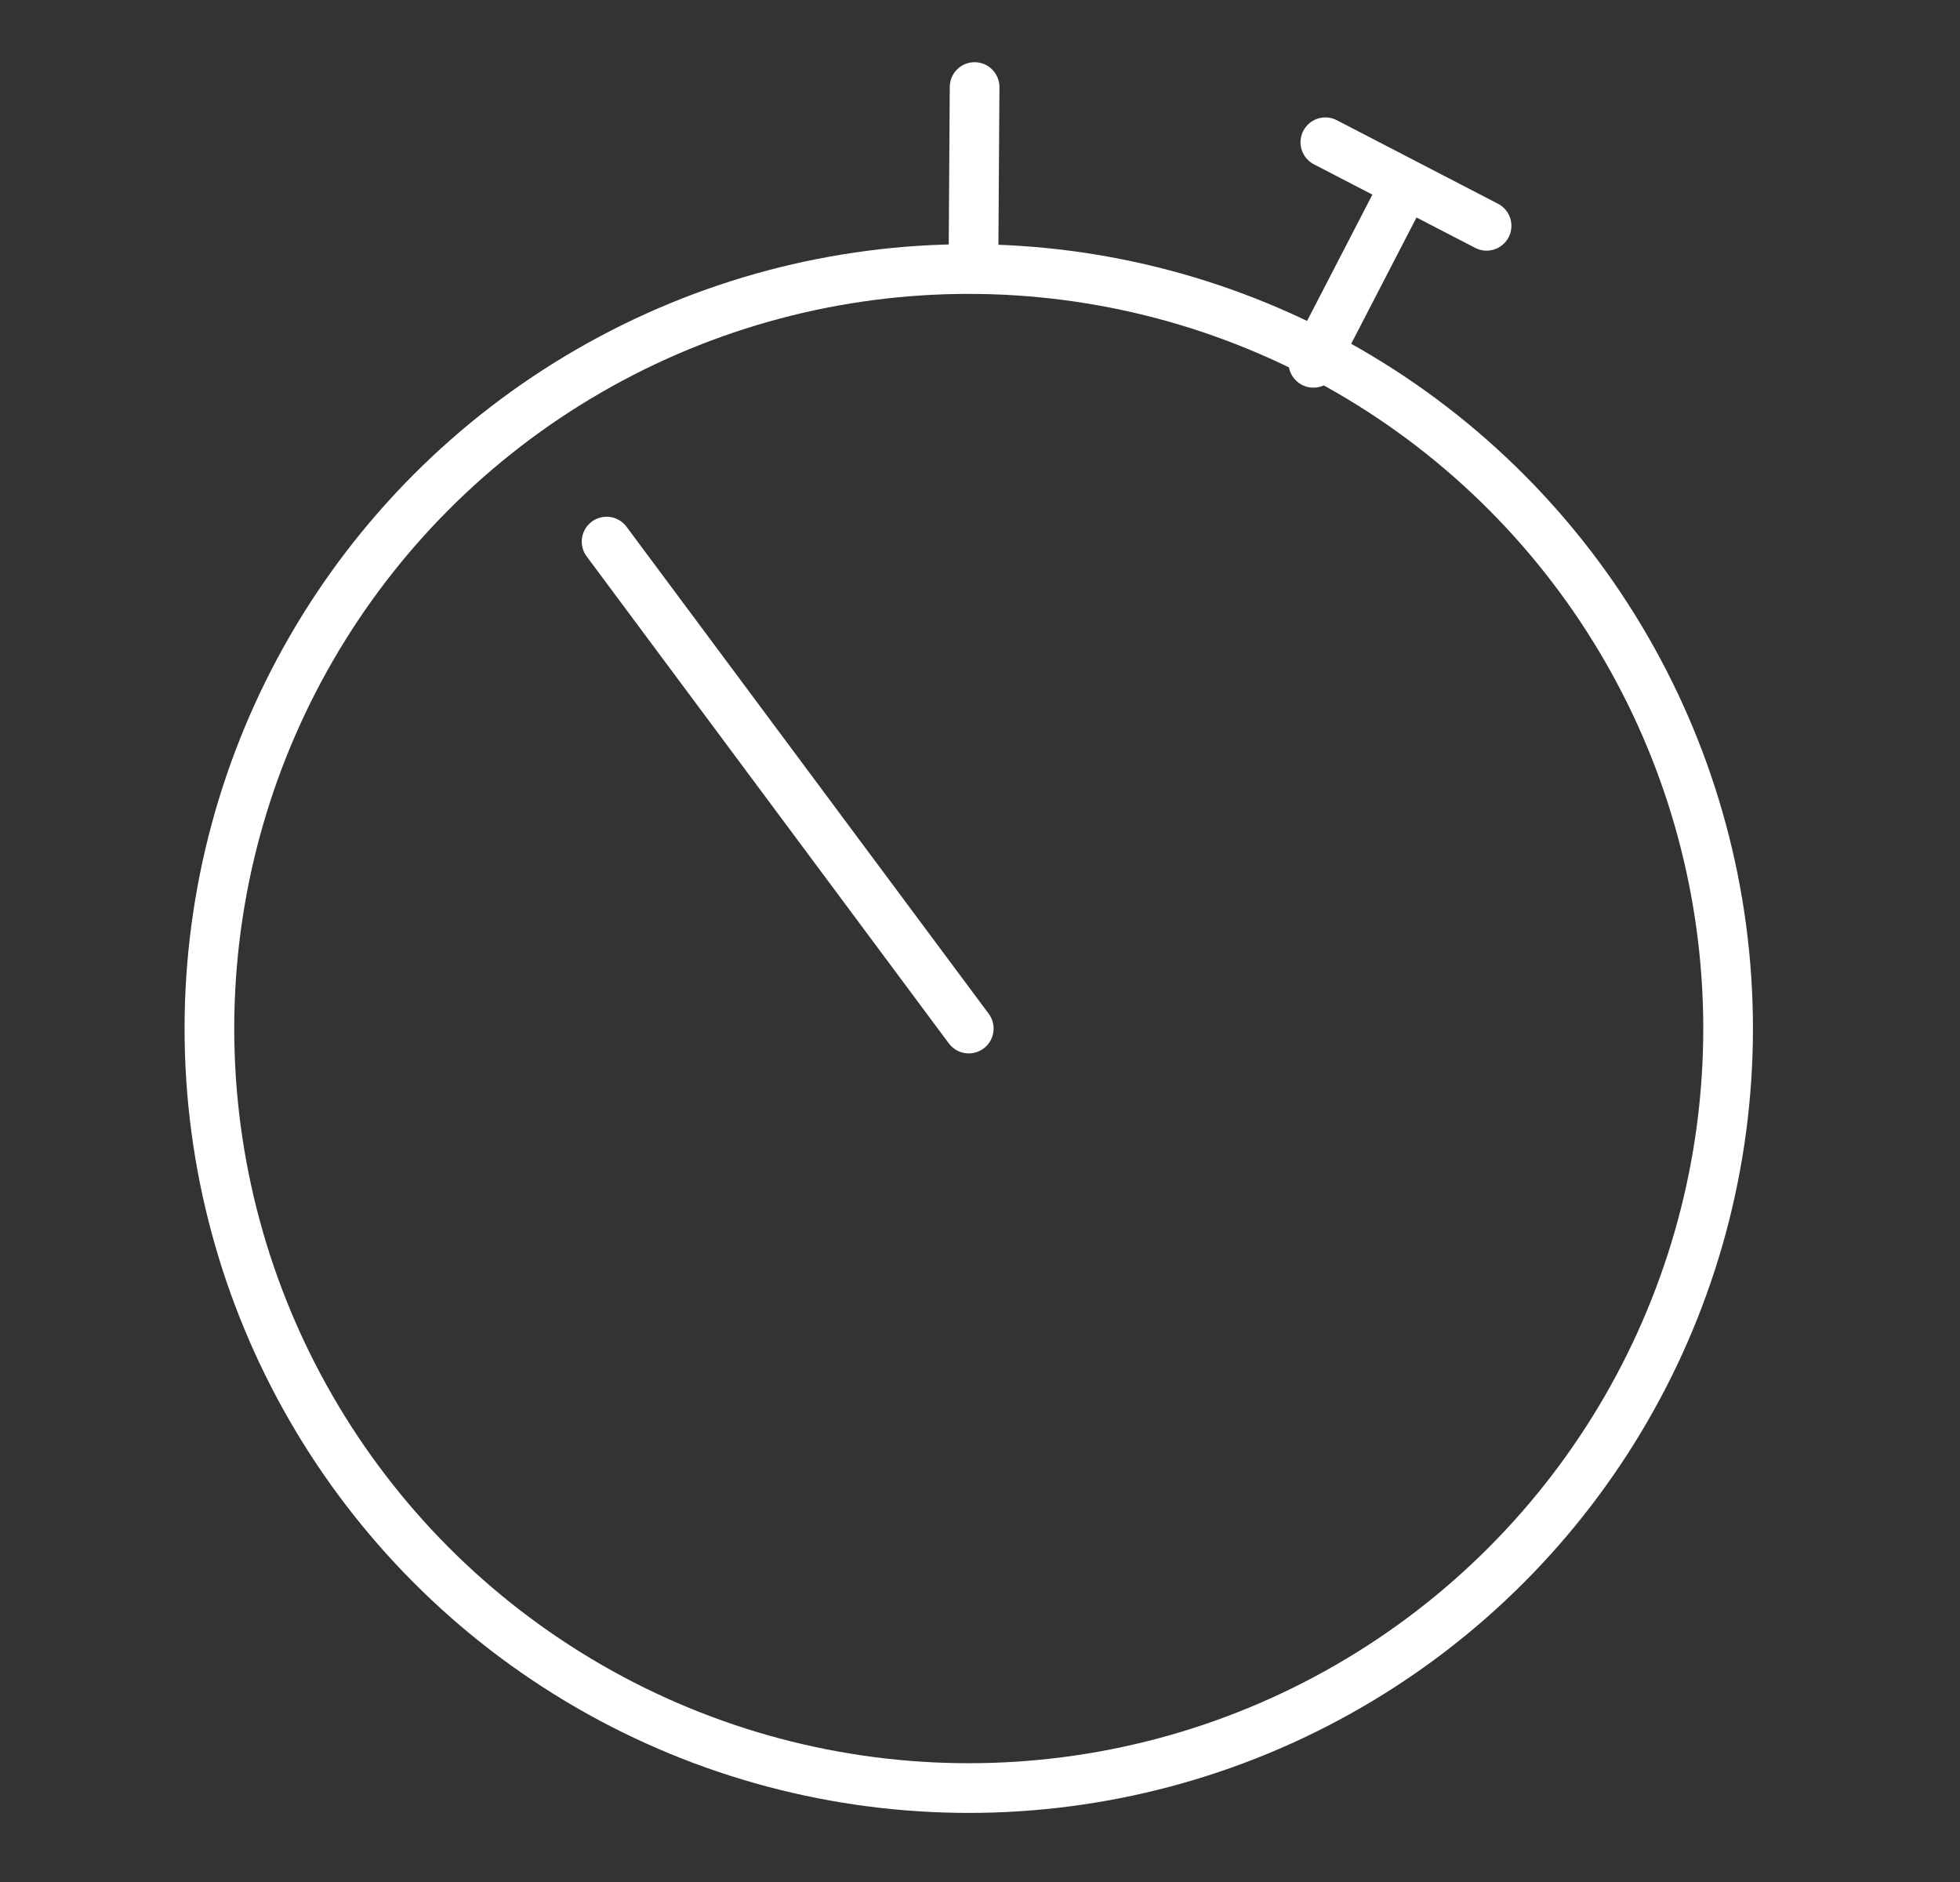 <?xml version="1.0" encoding="utf-8"?>
<!-- Generator: Adobe Illustrator 25.0.1, SVG Export Plug-In . SVG Version: 6.00 Build 0)  -->
<svg version="1.1" xmlns="http://www.w3.org/2000/svg" xmlns:xlink="http://www.w3.org/1999/xlink" x="0px" y="0px"
	 viewBox="0 0 67.11 64.43" style="enable-background:new 0 0 67.11 64.43;" xml:space="preserve">
<rect x="0" y="0" width="67.11" height="64.43" fill="#333333" stroke="none"/>
<style type="text/css">
	.st0{display:none;}
	.st1{display:inline;stroke:#000000;stroke-width:1.001;stroke-linejoin:round;stroke-miterlimit:10;}
	.st2{display:inline;fill:none;stroke:#000000;stroke-width:1.417;stroke-miterlimit:10;}
	.st3{display:inline;}
	.st4{fill:none;stroke:#000000;stroke-width:1.417;stroke-linecap:round;stroke-linejoin:round;stroke-miterlimit:10;}
	
		.st5{display:inline;fill:none;stroke:#000000;stroke-width:1.417;stroke-linecap:round;stroke-linejoin:round;stroke-miterlimit:10;}
	.st6{fill:none;stroke:#FFFFFF;stroke-width:1.701;stroke-linecap:round;stroke-miterlimit:10;}
	.st7{fill:#FFFFFF;}
	.st8{fill:none;stroke:#FFFFFF;stroke-miterlimit:10;}
	.st9{fill:none;stroke:#FFFFFF;stroke-width:1.001;stroke-linecap:round;stroke-linejoin:round;stroke-miterlimit:10;}
	.st10{fill:#FFFFFF;stroke:#FFFFFF;stroke-miterlimit:10;}
	.st11{display:inline;fill:none;stroke:#FFFFFF;stroke-width:1.701;stroke-linecap:round;stroke-miterlimit:10;}
	.st12{display:inline;fill:none;stroke:#FFFFFF;stroke-width:1.001;stroke-linejoin:round;stroke-miterlimit:10;}
</style>
<g id="Ebene_1" class="st0">
	<path class="st1" d="M34.91,45.54h0.69l5.24-15.22l-0.7-1.01V15.7h-1.35v11.63l-1.31-1.96l-8.2,0.13l-0.96,1.61V15.7h-1.35v13.53
		l-0.69,1.1l4.91,15.22h1.09l-2.15,2.15v2.29c0,1.89,1.53,3.42,3.42,3.42c1.89,0,3.42-1.53,3.42-3.42c0,0,0,0,0,0h-1.86
		c0,0.86-0.7,1.56-1.56,1.56c-0.86,0-1.56-0.7-1.56-1.56v-1.52L34.91,45.54z M30.34,31.77c0-1.77,1.44-3.21,3.21-3.21
		c1.77,0,3.21,1.44,3.21,3.21s-1.44,3.21-3.21,3.21C31.78,34.99,30.34,33.55,30.34,31.77L30.34,31.77z"/>
	<circle class="st2" cx="33.56" cy="32.55" r="28.74"/>
	<line class="st2" x1="9.72" y1="48.6" x2="56.62" y2="15.41"/>
</g>
<g id="Ebene_2" class="st0">
	<g class="st3">
		<g>
			<path class="st4" d="M33.57,3.72c-7.75,0-12.65,7.53-12.65,14.72s4.9,14.71,12.65,14.71s12.65-7.52,12.65-14.71
				S41.32,3.72,33.57,3.72z"/>
		</g>
	</g>
	<path class="st5" d="M3.76,60.89h59.62c-0.25-12.22-9.2-22.01-20.64-25.37c-5.53,5.37-12.78,5.39-18.34,0
		C12.97,38.89,4.01,48.67,3.76,60.89z"/>
</g>
<g id="Ebene_3">
	<g>
		<circle class="st6" cx="33.17" cy="35.21" r="26"/>
		<line class="st6" x1="33.33" y1="9.2" x2="33.37" y2="2.98"/>
		<line class="st6" x1="44.97" y1="12.42" x2="47.83" y2="6.89"/>
		<line class="st6" x1="45.38" y1="4.87" x2="50.9" y2="7.73"/>
		<line class="st6" x1="33.17" y1="35.21" x2="20.77" y2="18.54"/>
	</g>
</g>
<g id="Ebene_4" class="st0">
	<g class="st3">
		<g>
			<path class="st7" d="M34.04,29.14c0.18,0.18,0.3,0.42,0.48,0.6c2.05,0,4.04,0,6.09,0h0.78c1.87,0,3.32,1.21,3.56,2.9
				c1.03-0.24,1.87-0.6,2.47-0.97l-0.78-3.74c-0.72,0.36-2.29,0.84-3.8,0.84c-1.69,0-3.26-0.48-4.34-1.69
				c-0.48-0.54-0.84-1.33-1.09-2.35h8.45v-2.41h-8.93c0-0.18,0-0.36,0-0.54c0-0.36,0-0.72,0.06-1.03h8.87v-2.41h-8.39
				c0.24-0.84,0.6-1.63,1.09-2.17c1.03-1.27,2.53-1.81,4.1-1.81c1.45,0,2.84,0.42,3.74,0.78l0.97-3.8
				c-1.21-0.54-3.02-1.03-5.01-1.03c-3.14,0-5.85,1.27-7.78,3.44c-1.09,1.27-1.87,2.78-2.29,4.59h-2.23v2.41h1.87
				c0,0.36-0.06,0.66-0.06,1.03c0,0.18,0,0.42,0,0.54h-1.87v2.41h2.17C32.47,26.55,33.13,28,34.04,29.14z"/>
		</g>
		<path class="st6" d="M63.74,33.08c-1.25,1.33-2.5,2.58-3.83,3.83c-3.33,3.33-6.67,6.67-10,10c-1.17,1.17-2.42,1.67-4,1.58
			c-4.58,0-9.17,0-13.83,0c-4.75,0-9.5,0-14.25,0c-0.58,0-1.25,0.33-1.67,0.67c-1.75,1.75-3.5,3.5-5.25,5.25
			c-3.5-3.08-6.5-6.67-8.75-10.83c3.67-3.67,7.33-7.33,11-10.92c0.67-0.67,1.83-1.17,2.75-1.17c8.17-0.08,16.42-0.08,24.59,0
			c2,0,3.33,1.42,3.33,3.17c0,1.83-1.42,3.17-3.33,3.17c-3.17,0-6.33,0-9.58,0c-0.67,0-1.17,0.08-1.17,0.92
			c0,0.92,0.58,0.92,1.25,0.92c5.33,0,10.67,0,16,0c0.5,0,1.17-0.33,1.58-0.67c3.42-3.33,6.83-6.75,10.17-10.17
			c0.92-0.92,1.83-1.5,3.17-1.25c1.25,0.25,2.08,0.92,2.5,2.17C64.9,31.08,64.57,32.16,63.74,33.08z"/>
	</g>
</g>
<g id="Ebene_5" class="st0">
	<g class="st3">
		<path class="st6" d="M32.94,62.48l5.86-5.86c0.07-0.07,0.09-0.16,0.06-0.26c-0.03-0.09-0.11-0.16-0.2-0.16
			c-0.69-0.09-1.31-0.4-1.81-0.9c-1.25-1.25-1.25-3.28,0-4.53c1.25-1.25,3.28-1.25,4.53,0c0.5,0.5,0.81,1.13,0.9,1.81
			c0.01,0.09,0.08,0.17,0.16,0.2c0.09,0.03,0.19,0.01,0.26-0.06l5.86-5.86c0.1-0.1,0.1-0.26,0-0.36l-5.04-5.04
			c0.61-0.16,1.17-0.49,1.63-0.96c1.44-1.44,1.44-3.79,0-5.23s-3.79-1.44-5.23,0c-0.46,0.46-0.78,1.02-0.96,1.63l-4.86-4.86l5-5
			c0.07-0.07,0.09-0.16,0.06-0.26c-0.03-0.09-0.11-0.15-0.2-0.16c-0.69-0.09-1.31-0.4-1.81-0.9c-1.25-1.25-1.25-3.28,0-4.53
			c1.25-1.25,3.28-1.25,4.53,0c0.5,0.5,0.81,1.13,0.9,1.81c0.01,0.09,0.08,0.17,0.16,0.2c0.09,0.03,0.19,0.01,0.26-0.06l5.86-5.86
			c0.1-0.1,0.1-0.26,0-0.36L34.21,2.27c-0.1-0.1-0.26-0.1-0.36,0L28,8.13c-0.07,0.07-0.09,0.16-0.06,0.26
			c0.03,0.09,0.11,0.15,0.2,0.16c0.69,0.09,1.31,0.4,1.81,0.9c1.25,1.25,1.25,3.28,0,4.53s-3.28,1.25-4.53,0
			c-0.5-0.5-0.81-1.13-0.9-1.81c-0.01-0.09-0.08-0.17-0.16-0.2c-0.09-0.03-0.19-0.01-0.26,0.06l-5.17,5.17L3.29,32.83
			c-0.1,0.1-0.1,0.26,0,0.36l5.38,5.38c0.07,0.07,0.16,0.09,0.26,0.06c0.09-0.03,0.16-0.11,0.16-0.2c0.1-0.71,0.42-1.34,0.9-1.82
			c1.25-1.25,3.28-1.25,4.53,0c1.25,1.25,1.25,3.28,0,4.53c-0.49,0.49-1.11,0.8-1.82,0.9c-0.09,0.01-0.17,0.08-0.2,0.16
			c-0.03,0.09-0.01,0.19,0.06,0.26l5.38,5.38l14.65,14.65C32.68,62.58,32.84,62.58,32.94,62.48z M19.1,17.74l4.88,4.88
			c-0.63,0.16-1.19,0.49-1.64,0.94c-1.44,1.44-1.44,3.79,0,5.23c1.44,1.44,3.79,1.44,5.23,0c0.45-0.45,0.77-1.01,0.94-1.64
			l4.88,4.88l-5.68,5.68c-0.03,0.03-0.05,0.07-0.06,0.11c0,0.01-0.01,0.02-0.01,0.03c-0.01,0.03,0,0.07,0.01,0.1
			c0.01,0.01,0,0.01,0,0.01s0,0,0.01,0.01c0.01,0.03,0.03,0.07,0.05,0.09c0.01,0.01,0.01,0.01,0.01,0.01
			c0.01,0.01,0.01,0.01,0.03,0.01c0.03,0.02,0.06,0.03,0.09,0.04c0.01,0.01,0.01,0.01,0.02,0.01c0.69,0.09,1.31,0.4,1.81,0.9
			c1.25,1.25,1.25,3.28,0,4.53c-1.25,1.25-3.28,1.25-4.53,0c-0.5-0.5-0.81-1.13-0.9-1.81c-0.01-0.01-0.01-0.01-0.01-0.02
			c-0.01-0.03-0.02-0.06-0.04-0.09c-0.01-0.01-0.01-0.02-0.01-0.03c-0.01-0.01-0.01-0.01-0.01-0.01c-0.03-0.03-0.06-0.05-0.09-0.05
			c0,0,0,0-0.01-0.01s-0.01,0-0.01,0c-0.03-0.01-0.07-0.01-0.1-0.01c-0.01,0-0.02,0.01-0.03,0.01c-0.04,0.01-0.08,0.03-0.11,0.06
			l-5.68,5.68"/>
		<path class="st6" d="M51.43,43.29c-0.05,0.05-0.07,0.11-0.07,0.18c0,0.07,0.03,0.13,0.07,0.18c0.03,0.03,0.05,0.05,0.08,0.05
			c0.03,0.01,0.06,0.02,0.09,0.01c0.04,0,0.06-0.01,0.1-0.02c0.06-0.02,0.11-0.07,0.13-0.13c0.02-0.03,0.02-0.06,0.02-0.1
			c0.01-0.03-0.01-0.06-0.01-0.09c-0.02-0.03-0.03-0.06-0.05-0.08c-0.05-0.05-0.11-0.07-0.18-0.07
			C51.54,43.21,51.48,43.24,51.43,43.29z"/>
		<path class="st6" d="M63.23,31.51c-0.03,0.01-0.06,0.03-0.08,0.05c-0.05,0.05-0.07,0.11-0.07,0.18s0.03,0.13,0.07,0.18
			c0.03,0.03,0.05,0.04,0.08,0.05s0.06,0.02,0.09,0.01c0.13,0,0.25-0.12,0.25-0.25c0-0.03-0.01-0.06-0.01-0.09
			c-0.02-0.03-0.03-0.06-0.05-0.08c-0.05-0.05-0.11-0.07-0.18-0.07C63.3,31.49,63.27,31.49,63.23,31.51z"/>
		<path class="st6" d="M61.28,29.56c-0.03,0.01-0.06,0.03-0.08,0.05c-0.05,0.05-0.07,0.11-0.07,0.18s0.03,0.13,0.07,0.18
			c0.05,0.05,0.11,0.07,0.18,0.07c0.13,0,0.25-0.12,0.25-0.25c0-0.03-0.01-0.06-0.01-0.09c-0.02-0.03-0.03-0.06-0.05-0.08
			c-0.05-0.05-0.11-0.07-0.18-0.07C61.35,29.54,61.31,29.54,61.28,29.56z"/>
		<path class="st6" d="M59.42,27.59c-0.03,0.01-0.06,0.01-0.1,0.02c-0.03,0.01-0.06,0.03-0.08,0.05c-0.05,0.05-0.07,0.11-0.07,0.18
			s0.03,0.13,0.07,0.18c0.05,0.05,0.11,0.07,0.18,0.07c0.13,0,0.25-0.12,0.25-0.25c0-0.07-0.03-0.13-0.07-0.18
			c-0.03-0.03-0.05-0.05-0.08-0.05C59.49,27.59,59.46,27.58,59.42,27.59z"/>
		<path class="st6" d="M57.47,25.63c-0.03,0.01-0.06,0.01-0.1,0.02c-0.03,0.01-0.06,0.03-0.08,0.05c-0.05,0.05-0.07,0.11-0.07,0.18
			s0.03,0.13,0.07,0.18c0.05,0.05,0.11,0.07,0.18,0.07c0.13,0,0.25-0.12,0.25-0.25c0-0.07-0.03-0.13-0.07-0.18
			c-0.03-0.03-0.05-0.05-0.08-0.05C57.54,25.63,57.5,25.63,57.47,25.63z"/>
		<path class="st6" d="M55.51,23.68c-0.03,0.01-0.06,0.01-0.1,0.02c-0.03,0.01-0.06,0.03-0.08,0.05c-0.05,0.05-0.07,0.11-0.07,0.18
			s0.03,0.13,0.07,0.18c0.05,0.05,0.11,0.07,0.18,0.07c0.13,0,0.25-0.12,0.25-0.25c0-0.07-0.03-0.13-0.07-0.18
			c-0.03-0.03-0.05-0.05-0.08-0.05C55.59,23.68,55.55,23.68,55.51,23.68z"/>
		<path class="st6" d="M53.46,21.75c-0.03,0.01-0.06,0.03-0.08,0.05c-0.05,0.05-0.07,0.11-0.07,0.18c0,0.07,0.03,0.13,0.07,0.18
			c0.05,0.05,0.11,0.07,0.18,0.07c0.13,0,0.25-0.12,0.25-0.25c0-0.07-0.03-0.13-0.07-0.18c-0.05-0.05-0.11-0.07-0.18-0.07
			C53.53,21.72,53.5,21.73,53.46,21.75z"/>
		<path class="st6" d="M51.51,19.79c-0.03,0.01-0.06,0.03-0.08,0.05c-0.05,0.05-0.07,0.11-0.07,0.18c0,0.07,0.03,0.13,0.07,0.18
			c0.05,0.05,0.11,0.07,0.18,0.07c0.13,0,0.25-0.12,0.25-0.25c0-0.07-0.03-0.13-0.07-0.18c-0.05-0.05-0.11-0.07-0.18-0.07
			C51.58,19.77,51.55,19.78,51.51,19.79z"/>
		<path class="st6" d="M53.46,41.27c-0.03,0.02-0.06,0.03-0.09,0.06c-0.05,0.05-0.07,0.11-0.07,0.18s0.03,0.13,0.07,0.18
			c0.03,0.03,0.05,0.04,0.08,0.05c0.03,0.01,0.07,0.01,0.09,0.01c0.04,0,0.06-0.01,0.1-0.02c0.06-0.02,0.11-0.07,0.13-0.13
			c0.02-0.03,0.02-0.06,0.02-0.1c0-0.03-0.01-0.06-0.01-0.09c-0.02-0.03-0.03-0.06-0.05-0.08c-0.05-0.05-0.11-0.07-0.18-0.07
			C53.53,41.26,53.5,41.26,53.46,41.27z"/>
		<path class="st6" d="M55.34,39.38c-0.03,0.03-0.05,0.05-0.05,0.08c-0.02,0.03-0.01,0.07-0.02,0.1c0,0.07,0.03,0.13,0.07,0.18
			s0.11,0.07,0.18,0.07c0.13,0,0.25-0.12,0.25-0.25c0-0.07-0.03-0.13-0.07-0.18s-0.11-0.07-0.18-0.07
			C55.45,39.3,55.39,39.33,55.34,39.38z"/>
		<path class="st6" d="M57.47,37.35c-0.07,0-0.13,0.03-0.18,0.07c-0.03,0.03-0.05,0.05-0.05,0.08c-0.02,0.03-0.01,0.07-0.02,0.1
			c0,0.04,0.01,0.06,0.02,0.1c0.01,0.03,0.03,0.06,0.05,0.08c0.05,0.05,0.11,0.07,0.18,0.07c0.13,0,0.25-0.12,0.25-0.25
			c0-0.07-0.03-0.13-0.07-0.18c-0.03-0.03-0.05-0.05-0.08-0.05C57.54,37.35,57.5,37.35,57.47,37.35z"/>
		<path class="st6" d="M59.32,35.41c-0.03,0.01-0.06,0.03-0.08,0.05c-0.05,0.05-0.07,0.11-0.07,0.18c0,0.07,0.03,0.13,0.07,0.18
			s0.11,0.07,0.18,0.07c0.13,0,0.25-0.12,0.25-0.25c0-0.07-0.03-0.13-0.07-0.18s-0.11-0.07-0.18-0.07
			C59.39,35.4,59.36,35.4,59.32,35.41z"/>
		<path class="st6" d="M61.37,33.44c-0.03,0.01-0.06,0.01-0.1,0.02c-0.03,0.01-0.06,0.03-0.08,0.05c-0.05,0.05-0.07,0.11-0.07,0.18
			c0,0.07,0.03,0.13,0.07,0.18c0.05,0.05,0.11,0.07,0.18,0.07c0.13,0,0.25-0.12,0.25-0.25c0.01-0.03-0.01-0.06-0.01-0.09
			c-0.02-0.03-0.03-0.06-0.05-0.08c-0.02-0.02-0.05-0.05-0.08-0.05C61.44,33.45,61.41,33.44,61.37,33.44z"/>
	</g>
</g>
<g id="Ebene_6" class="st0">
	<g class="st3">
		<path class="st8" d="M30.97,18.98h6c0.55,0,1-0.45,1-1c0.55,0,1,0.45,1,1c0,0.27-0.1,0.51-0.31,0.71
			c-0.18,0.19-0.43,0.29-0.69,0.29h-8c-0.55,0-1-0.45-1-1c0-0.27,0.1-0.51,0.31-0.71c0.18-0.19,0.43-0.29,0.69-0.29
			C29.97,18.54,30.42,18.98,30.97,18.98z"/>
		<line class="st9" x1="21.42" y1="48.54" x2="46.64" y2="48.54"/>
		<line class="st9" x1="23.42" y1="52.65" x2="44.64" y2="52.65"/>
	</g>
	<g class="st3">
		<g>
			<path class="st10" d="M33.97,25.61c-2.34,0-3.82,2.27-3.82,4.44s1.48,4.44,3.82,4.44s3.82-2.27,3.82-4.44
				S36.31,25.61,33.97,25.61z"/>
			<path class="st10" d="M24.97,42.88h18c-0.08-3.69-2.78-6.64-6.23-7.66c-1.67,1.62-3.86,1.63-5.54,0
				C27.75,36.23,25.05,39.19,24.97,42.88z"/>
		</g>
	</g>
	<path class="st11" d="M49.97,20.98h-4.2l-1.48-6.65c-0.32-1.38-1.52-2.35-2.92-2.35h-3.4v-7c0-0.55-0.45-1-1-1h-6
		c-0.55,0-1,0.45-1,1v7h-3.4c-1.41,0-2.61,0.97-2.93,2.35l-1.48,6.65h-4.2c-1.65,0-3,1.35-3,3v33c0,1.65,1.35,3,3,3h32
		c1.65,0,3-1.35,3-3v-33C52.97,22.33,51.63,20.98,49.97,20.98z"/>
	<polygon class="st12" points="31.97,5.98 35.97,5.98 35.97,12.98 35.97,16.98 31.97,16.98 31.97,12.98 	"/>
</g>
</svg>
